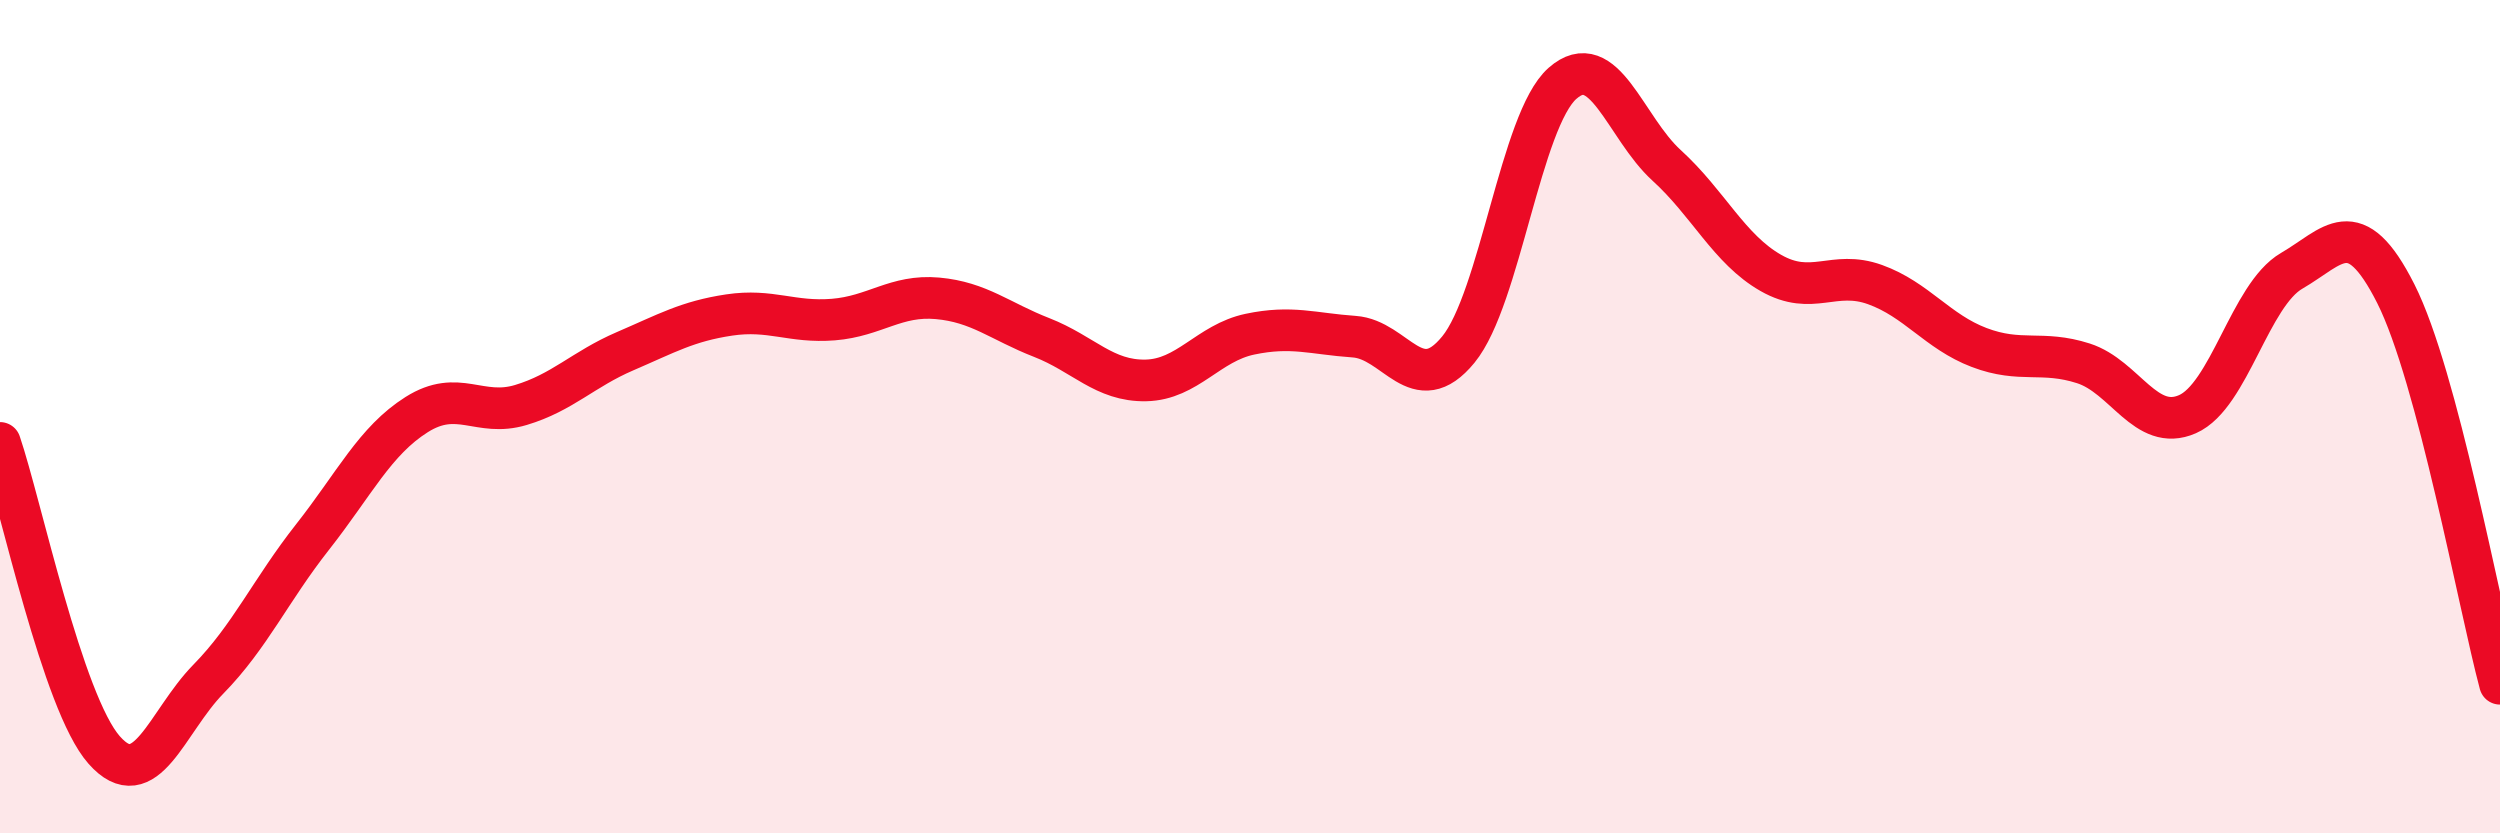 
    <svg width="60" height="20" viewBox="0 0 60 20" xmlns="http://www.w3.org/2000/svg">
      <path
        d="M 0,10.63 C 0.5,12.1 1.5,16.87 2.5,18 C 3.5,19.13 4,17.32 5,16.3 C 6,15.28 6.5,14.16 7.5,12.89 C 8.5,11.62 9,10.58 10,9.95 C 11,9.32 11.5,10.02 12.5,9.72 C 13.5,9.42 14,8.86 15,8.43 C 16,8 16.5,7.71 17.5,7.56 C 18.5,7.41 19,7.75 20,7.67 C 21,7.59 21.5,7.07 22.5,7.16 C 23.5,7.25 24,7.71 25,8.1 C 26,8.49 26.5,9.15 27.5,9.13 C 28.5,9.11 29,8.23 30,8.02 C 31,7.81 31.5,8.01 32.5,8.08 C 33.5,8.15 34,9.61 35,8.39 C 36,7.17 36.5,2.88 37.5,2 C 38.5,1.12 39,3.06 40,3.97 C 41,4.88 41.5,5.98 42.5,6.55 C 43.5,7.12 44,6.47 45,6.83 C 46,7.19 46.5,7.96 47.5,8.34 C 48.5,8.72 49,8.4 50,8.72 C 51,9.04 51.5,10.38 52.5,9.94 C 53.5,9.5 54,7.08 55,6.5 C 56,5.92 56.5,5.07 57.5,7.05 C 58.5,9.03 59.5,14.54 60,16.41L60 20L0 20Z"
        fill="#EB0A25"
        opacity="0.1"
        stroke-linecap="round"
        stroke-linejoin="round"
      />
      <path
        d="M 0,10.63 C 0.5,12.1 1.5,16.87 2.5,18 C 3.5,19.13 4,17.32 5,16.3 C 6,15.28 6.5,14.16 7.5,12.89 C 8.5,11.62 9,10.58 10,9.95 C 11,9.32 11.5,10.02 12.5,9.72 C 13.5,9.42 14,8.86 15,8.43 C 16,8 16.5,7.71 17.5,7.56 C 18.5,7.41 19,7.75 20,7.67 C 21,7.59 21.5,7.07 22.5,7.16 C 23.5,7.25 24,7.71 25,8.1 C 26,8.49 26.5,9.15 27.5,9.13 C 28.5,9.11 29,8.23 30,8.02 C 31,7.81 31.5,8.01 32.5,8.08 C 33.5,8.15 34,9.61 35,8.39 C 36,7.17 36.5,2.88 37.5,2 C 38.5,1.12 39,3.06 40,3.97 C 41,4.88 41.5,5.98 42.5,6.55 C 43.5,7.12 44,6.47 45,6.83 C 46,7.19 46.5,7.96 47.5,8.34 C 48.5,8.72 49,8.4 50,8.72 C 51,9.04 51.5,10.38 52.5,9.94 C 53.5,9.5 54,7.08 55,6.5 C 56,5.92 56.5,5.07 57.5,7.05 C 58.5,9.03 59.5,14.54 60,16.41"
        stroke="#EB0A25"
        stroke-width="1"
        fill="none"
        stroke-linecap="round"
        stroke-linejoin="round"
      />
    </svg>
  